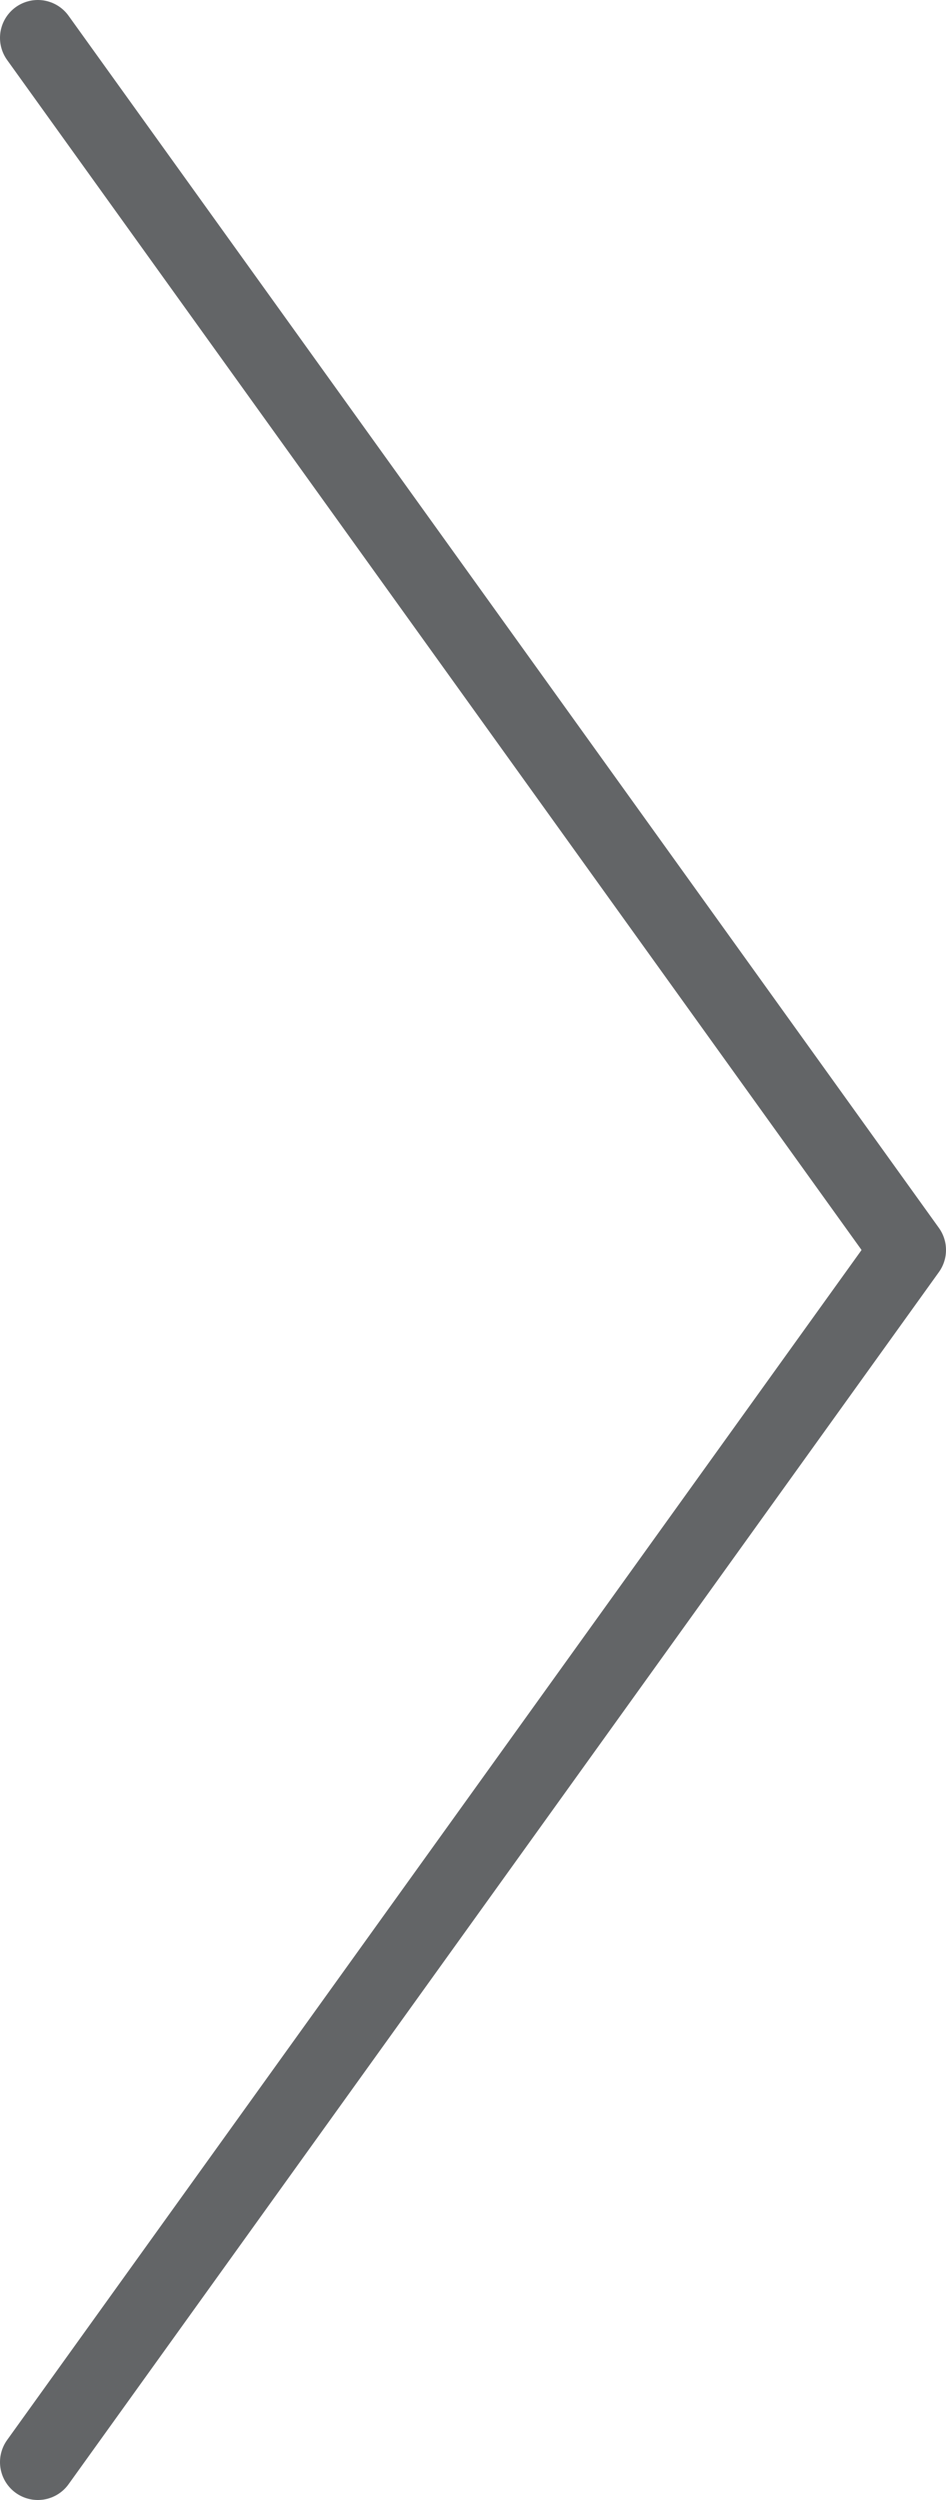 <?xml version="1.0" encoding="UTF-8"?>
<svg width="25px" height="66px" viewBox="0 0 25 66" version="1.1" xmlns="http://www.w3.org/2000/svg" xmlns:xlink="http://www.w3.org/1999/xlink">
    <title>4E3FB8A0-10E0-4774-B83E-901769ED48F0</title>
    <g id="All" stroke="none" stroke-width="1" fill="none" fill-rule="evenodd" stroke-linecap="round" stroke-linejoin="round">
        <g id="01.00.00-Home" transform="translate(-1483, -6210)" stroke="#636567" stroke-width="2">
            <g id="Group-22" transform="translate(173, 5891)">
                <polyline id="Path" points="1311 384 1334 352 1311 320"></polyline>
            </g>
        </g>
    </g>
</svg>